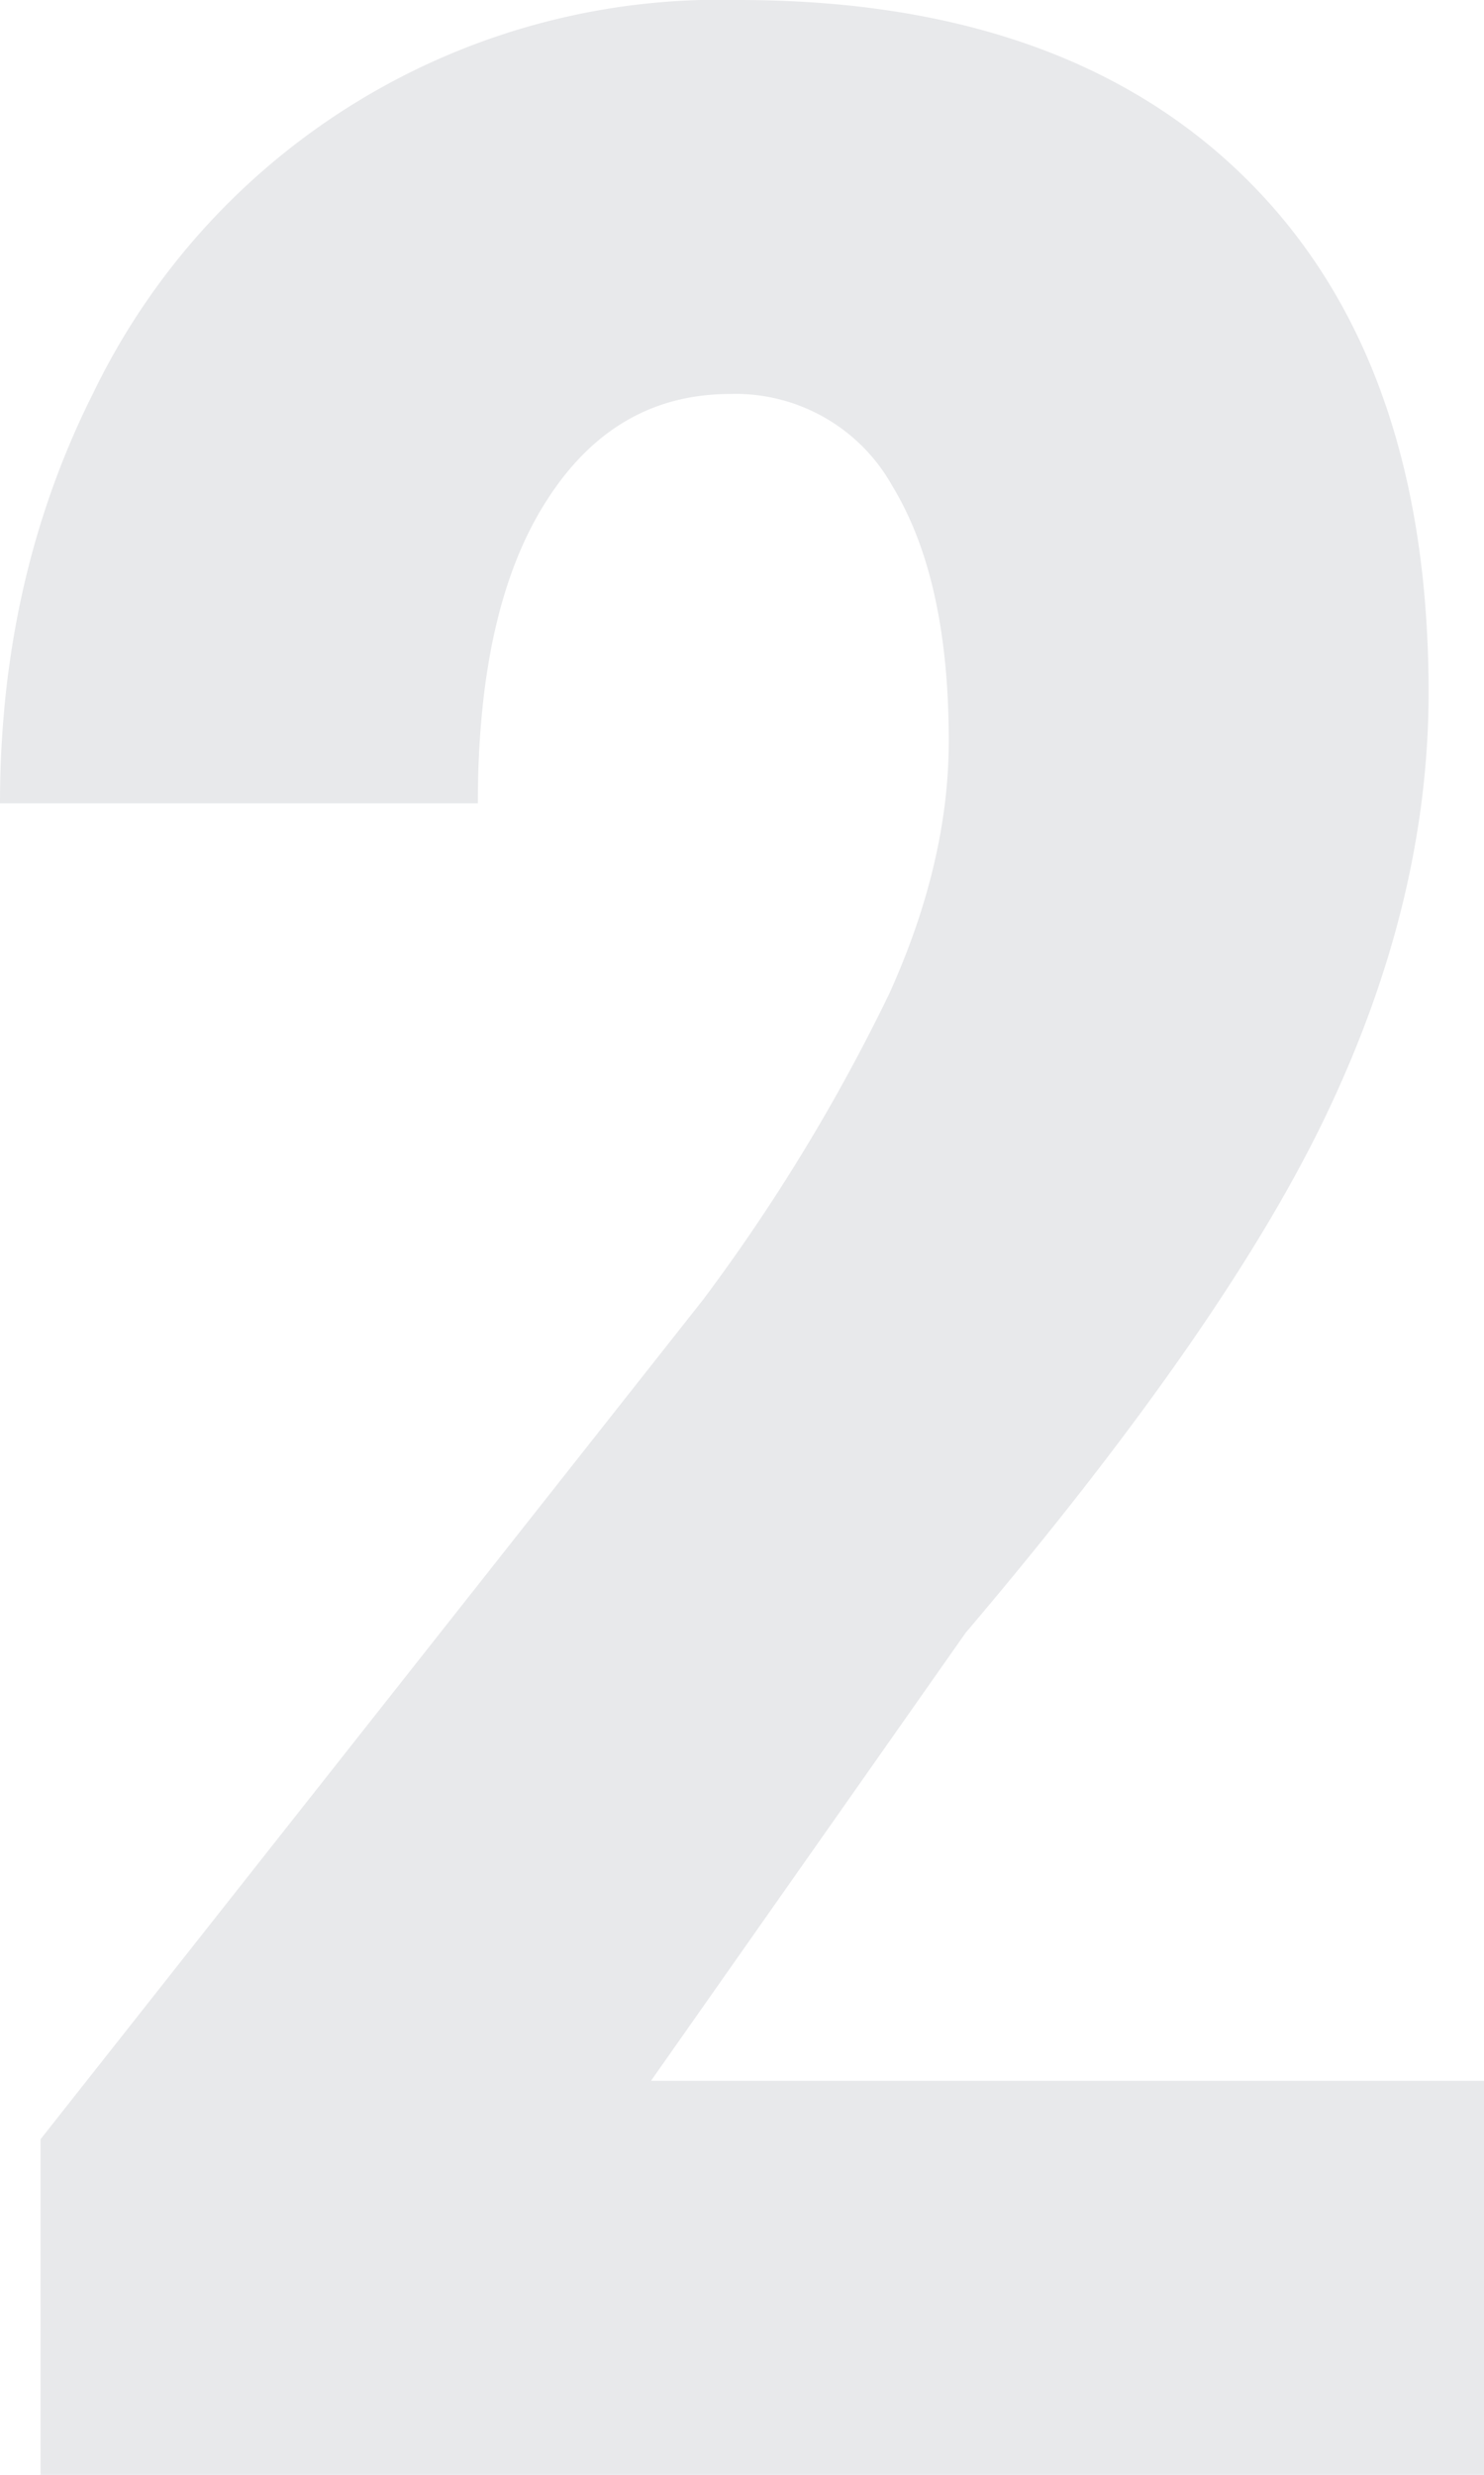<svg xmlns="http://www.w3.org/2000/svg" width="30" height="50" viewBox="0 0 30 50"><path fill="#e8e9eb" d="M30 50H.82v-6.78l13.4-16.97a37.73 37.73 0 0 0 3.76-6.18c.8-1.77 1.2-3.47 1.2-5.1 0-2.19-.38-3.9-1.14-5.15a3.63 3.63 0 0 0-3.28-1.86c-1.56 0-2.8.72-3.72 2.17-.92 1.44-1.38 3.48-1.38 6.1H0c0-3.03.63-5.8 1.89-8.3A14.06 14.06 0 0 1 14.93 0c4.42 0 7.85 1.21 10.29 3.64 2.44 2.43 3.66 5.88 3.66 10.35 0 2.78-.68 5.6-2.03 8.45-1.35 2.86-3.79 6.38-7.33 10.55l-6.36 9.05H30z"/></svg>